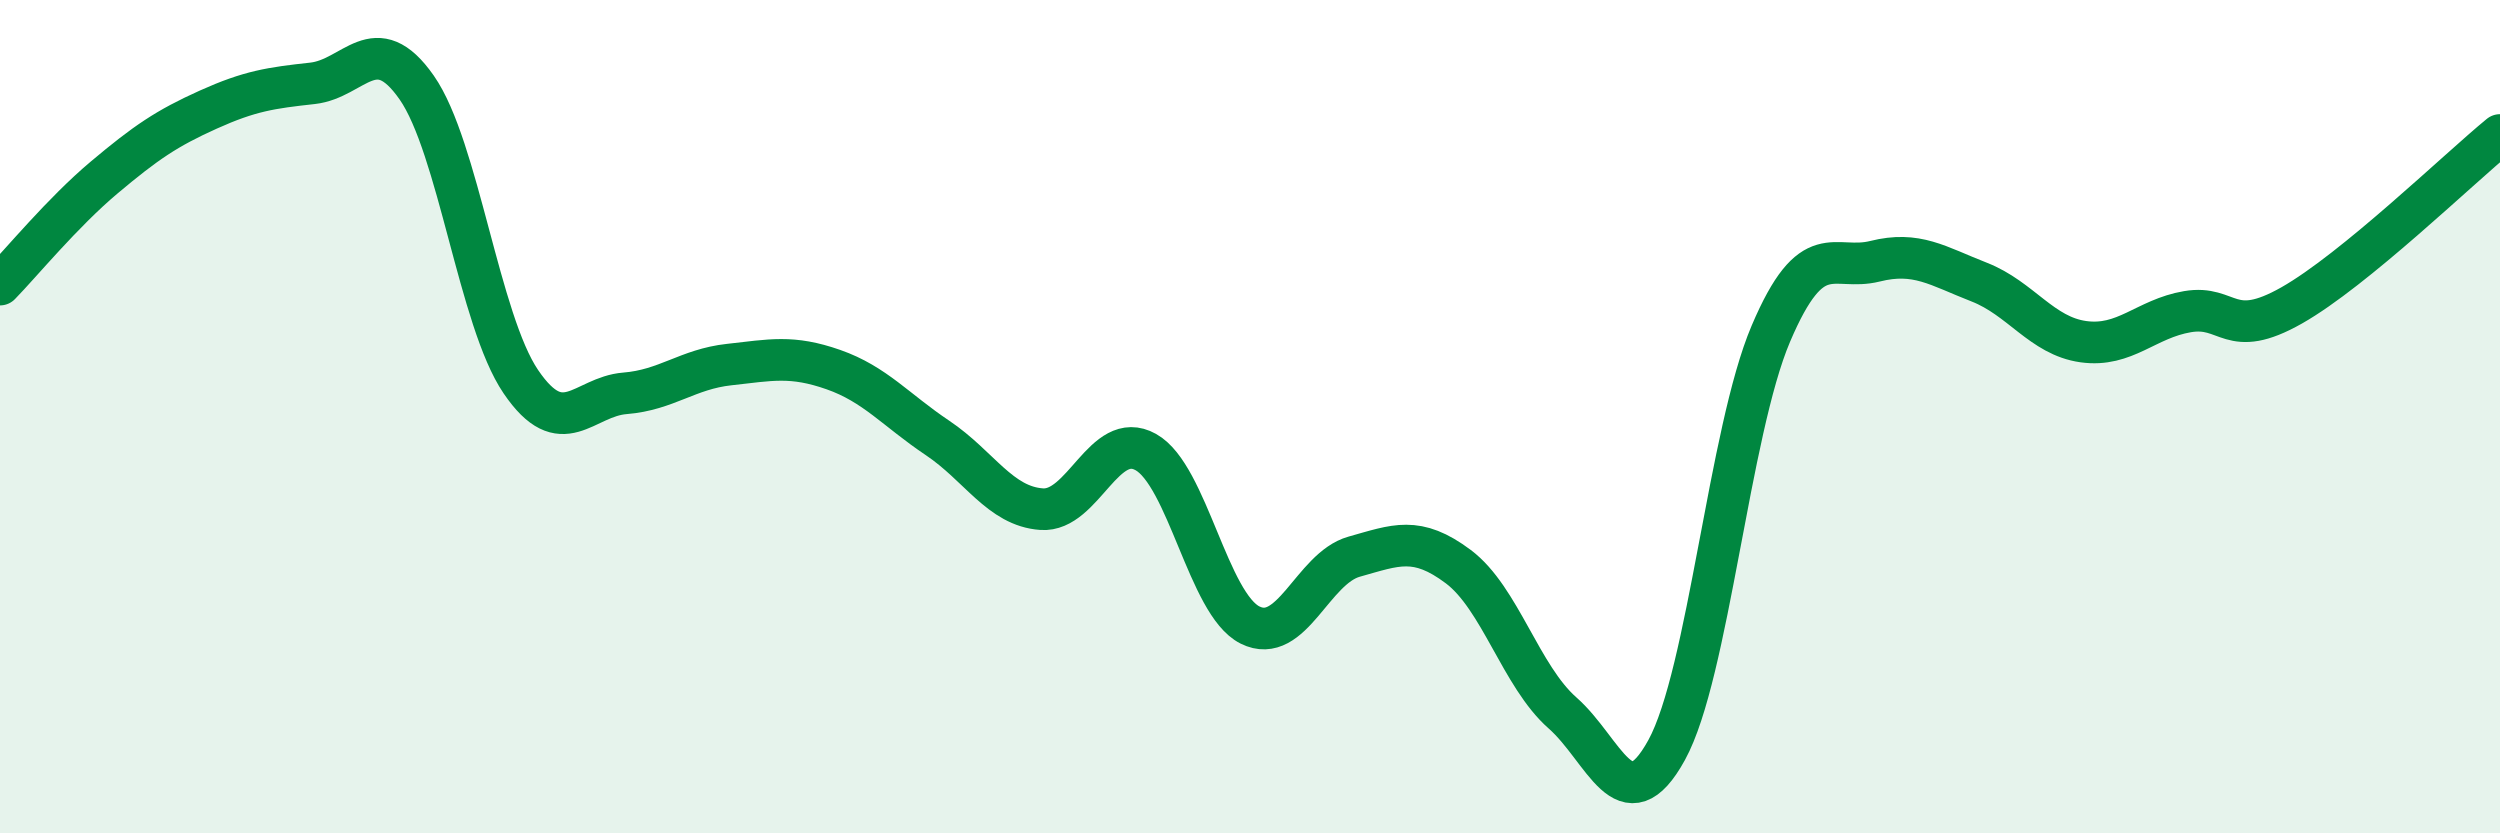 
    <svg width="60" height="20" viewBox="0 0 60 20" xmlns="http://www.w3.org/2000/svg">
      <path
        d="M 0,6.83 C 0.5,6.32 1.5,5.1 2.5,4.26 C 3.5,3.42 4,3.08 5,2.63 C 6,2.18 6.5,2.11 7.5,2 C 8.5,1.89 9,0.67 10,2.1 C 11,3.53 11.5,7.69 12.5,9.16 C 13.5,10.63 14,9.52 15,9.44 C 16,9.36 16.5,8.86 17.5,8.75 C 18.5,8.64 19,8.52 20,8.87 C 21,9.22 21.5,9.84 22.5,10.51 C 23.5,11.18 24,12.15 25,12.22 C 26,12.29 26.5,10.29 27.5,10.85 C 28.5,11.41 29,14.5 30,15 C 31,15.5 31.5,13.64 32.5,13.36 C 33.5,13.08 34,12.85 35,13.6 C 36,14.35 36.5,16.23 37.5,17.11 C 38.5,17.99 39,19.82 40,18 C 41,16.18 41.5,10.36 42.5,8.01 C 43.5,5.66 44,6.52 45,6.27 C 46,6.02 46.5,6.38 47.5,6.77 C 48.5,7.16 49,8.06 50,8.2 C 51,8.34 51.5,7.65 52.5,7.48 C 53.5,7.31 53.5,8.18 55,7.33 C 56.5,6.48 59,4.06 60,3.24L60 20L0 20Z"
        fill="#008740"
        opacity="0.1"
        stroke-linecap="round"
        stroke-linejoin="round"
      />
      <path
        d="M 0,6.83 C 0.5,6.32 1.5,5.1 2.5,4.26 C 3.5,3.42 4,3.08 5,2.63 C 6,2.18 6.5,2.11 7.5,2 C 8.5,1.89 9,0.67 10,2.1 C 11,3.53 11.5,7.69 12.5,9.16 C 13.5,10.63 14,9.52 15,9.44 C 16,9.36 16.5,8.86 17.5,8.75 C 18.5,8.64 19,8.52 20,8.87 C 21,9.22 21.5,9.84 22.5,10.51 C 23.5,11.18 24,12.15 25,12.22 C 26,12.29 26.5,10.29 27.5,10.85 C 28.5,11.41 29,14.5 30,15 C 31,15.5 31.5,13.64 32.5,13.36 C 33.5,13.08 34,12.85 35,13.6 C 36,14.35 36.5,16.23 37.5,17.11 C 38.5,17.99 39,19.82 40,18 C 41,16.18 41.5,10.36 42.5,8.01 C 43.5,5.66 44,6.52 45,6.27 C 46,6.02 46.5,6.38 47.5,6.77 C 48.5,7.16 49,8.06 50,8.2 C 51,8.34 51.5,7.65 52.5,7.48 C 53.5,7.31 53.5,8.18 55,7.33 C 56.5,6.48 59,4.06 60,3.24"
        stroke="#008740"
        stroke-width="1"
        fill="none"
        stroke-linecap="round"
        stroke-linejoin="round"
      />
    </svg>
  